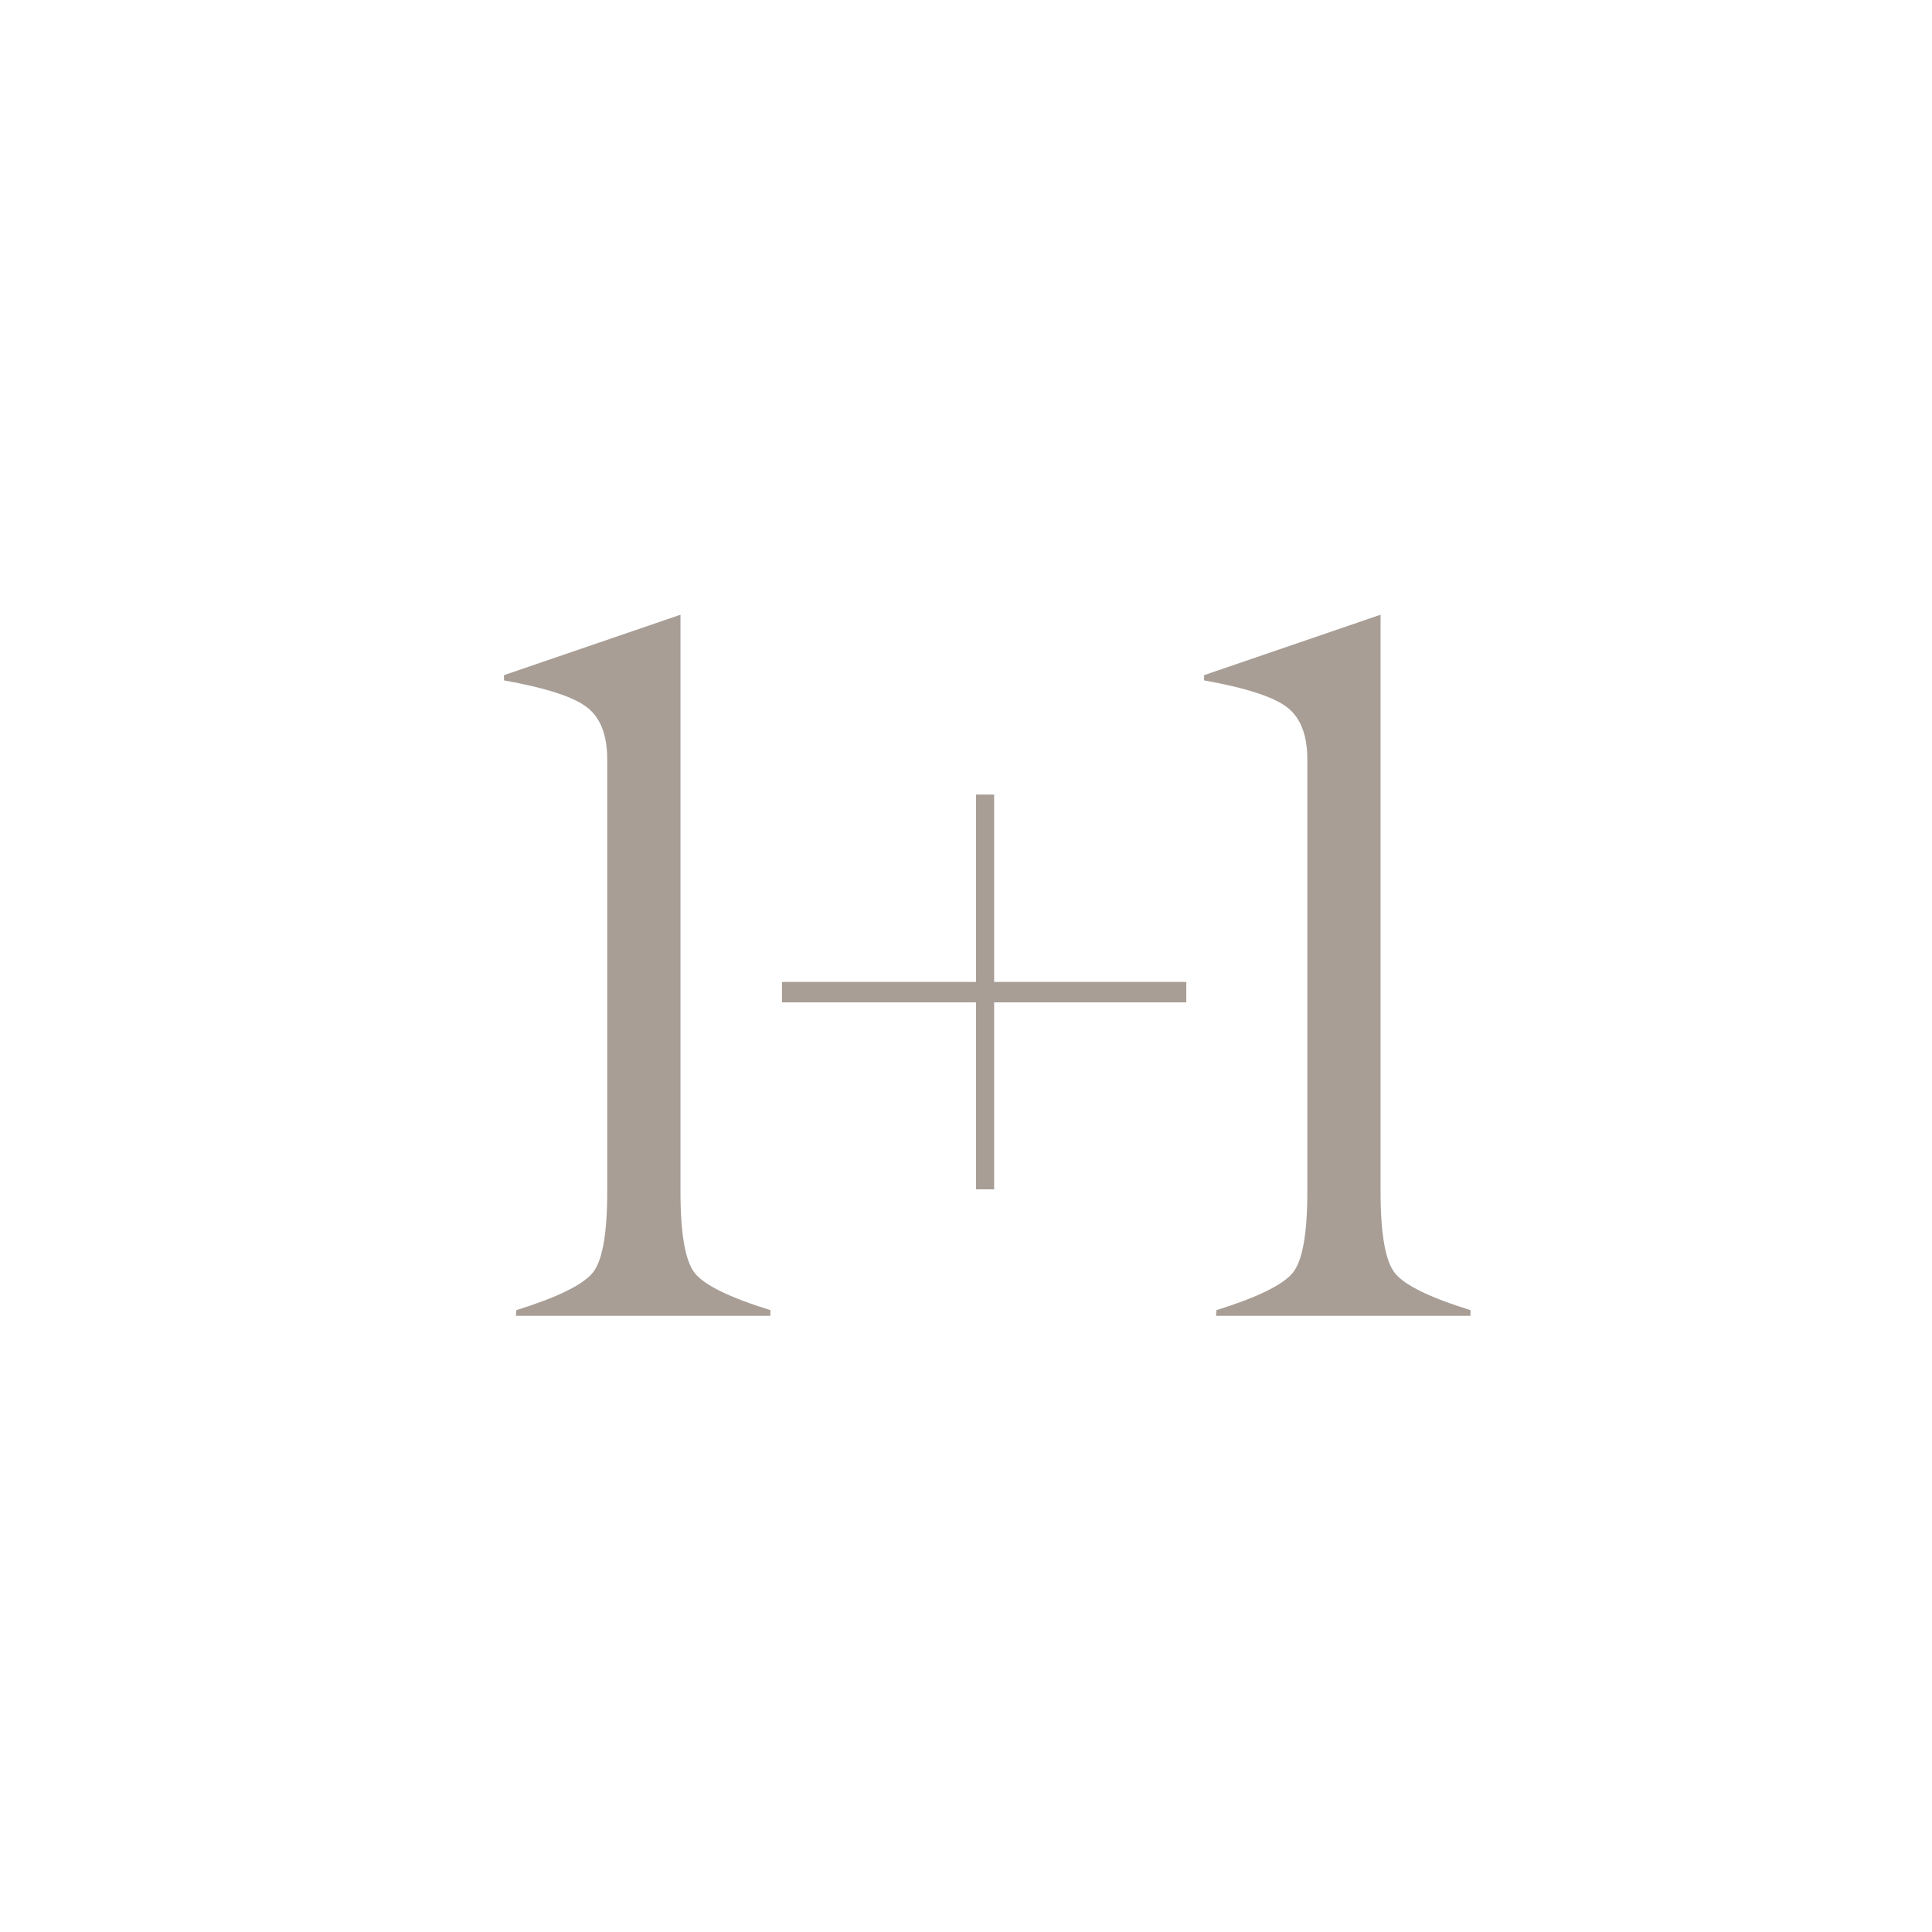 <svg xmlns="http://www.w3.org/2000/svg" width="88" height="88"><path fill="#A89E96" fill-rule="nonzero" d="M35.09 59.935v-.26c-1.864-.578-3.012-1.141-3.445-1.69-.434-.549-.65-1.784-.65-3.705V28l-8.038 2.752v.238c1.92.346 3.185.758 3.791 1.235.607.476.91 1.264.91 2.361V54.28c0 1.936-.224 3.17-.671 3.705-.463.549-1.618 1.112-3.467 1.69l-.022.26H35.09Zm10.192-5.763v-8.515h8.752v-.931h-8.752V36.19h-.824v8.536h-8.84v.931h8.84v8.515h.824Zm21.696 5.763v-.26c-1.863-.578-3.011-1.141-3.445-1.69-.433-.549-.65-1.784-.65-3.705V28l-8.038 2.752v.238c1.921.346 3.185.758 3.792 1.235.607.476.91 1.264.91 2.361V54.28c0 1.936-.224 3.17-.672 3.705-.462.549-1.618 1.112-3.466 1.69l-.022.26h11.591Z"></path></svg>